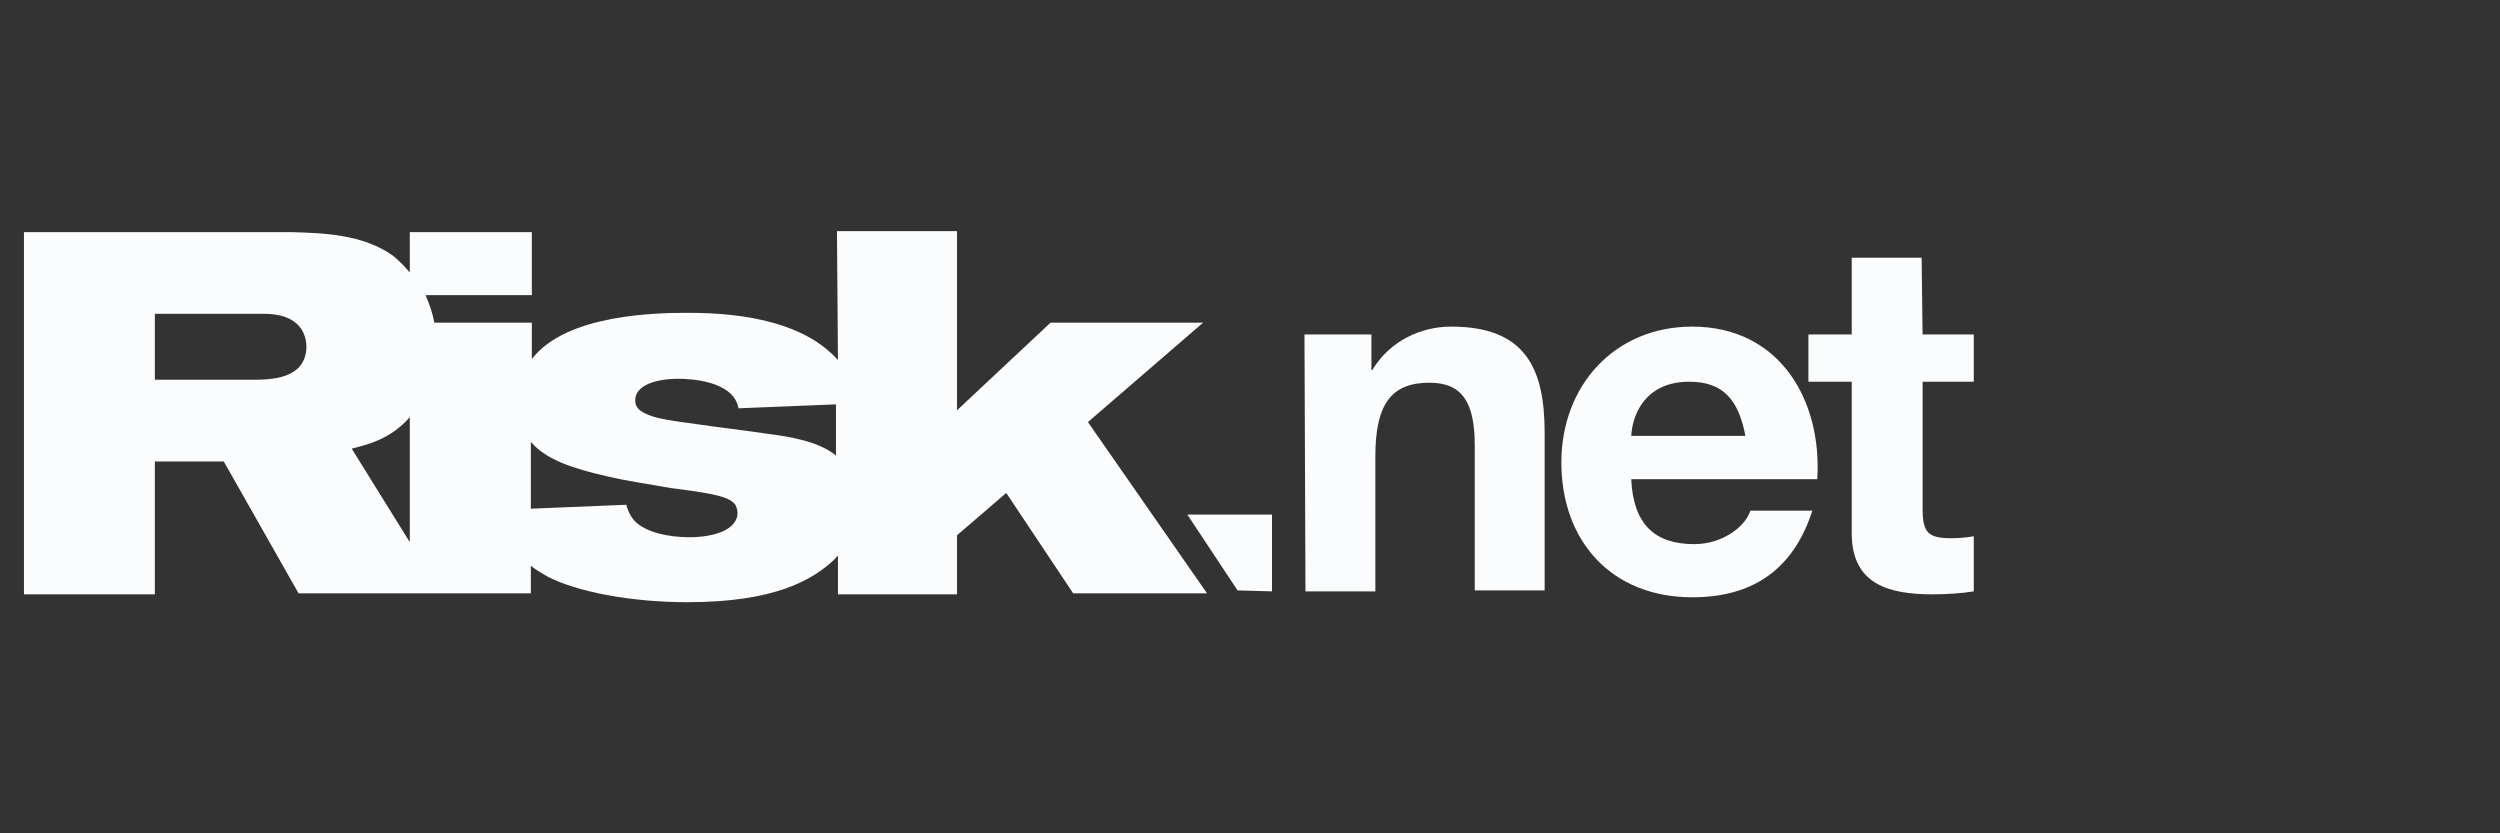 <?xml version="1.0" encoding="UTF-8"?> <svg xmlns="http://www.w3.org/2000/svg" xmlns:xlink="http://www.w3.org/1999/xlink" version="1.0" id="Layer_1" x="0px" y="0px" width="600px" height="200px" viewBox="0 0 600 200" style="enable-background:new 0 0 600 200;" xml:space="preserve"><rect x="0" y="0" width="600" height="200" fill="#333333" stroke="none"/> <style type="text/css"> .st0{fill:#FBFCFD;} </style> <g id="Layer_1_00000152261101801612256950000011026958007653602989_"> <path id="XMLID_00000132063159556973862890000005345033002314778038_" class="st0" d="M261.106,101.299l27.638-23.858 h-36.614l-22.441,21.024V55.472h-28.819l0.236,30.945 c-7.795-8.74-21.732-11.339-35.906-11.339c-7.323,0-29.292,0.236-37.559,11.102 v-8.74h-23.386c-0.472-2.362-1.181-4.488-2.126-6.614h25.512v-15.118H98.349 v9.685c-1.181-1.417-2.598-2.835-4.016-4.016 c-7.323-5.197-16.772-5.433-24.331-5.669H5.75v86.93h31.418v-31.89h16.536 l17.953,31.654h55.748v-6.614c1.181,0.945,2.362,1.654,4.016,2.598 c6.85,3.543,19.606,6.142,33.544,6.142c20.788,0,30-5.197,35.433-10.394 c0.236-0.236,0.472-0.709,0.709-0.709v9.213h28.583v-14.173l11.811-10.158 l16.063,24.095h32.126L261.106,101.299z M60.554,91.142H37.168V75.315h25.984 c2.362,0,5.669,0.236,8.032,2.362c1.654,1.417,2.362,3.543,2.362,5.669 C73.31,90.905,65.278,91.142,60.554,91.142z M84.412,107.677 c3.543-0.945,9.213-2.126,13.937-7.559v30L84.412,107.677z M165.436,128.937 c-4.961,0-10.63-1.181-13.228-4.016c-1.181-1.417-1.654-2.835-1.89-3.78 l-22.914,0.945V106.024c3.543,4.252,9.921,6.378,18.189,8.268 c4.961,1.181,10.158,1.89,15.354,2.835c9.213,1.181,13.701,1.89,15.354,3.78 c0.236,0.236,0.709,1.181,0.709,2.362 C176.775,127.284,171.105,128.937,165.436,128.937z M184.334,104.134 c-4.252-0.709-22.441-2.835-26.221-3.78c-3.78-0.945-5.669-2.126-5.669-4.252 c0-3.543,4.724-5.197,10.394-5.197c2.835,0,13.228,0.472,14.41,7.087 l23.386-0.945V109.331C196.617,106.024,190.003,104.843,184.334,104.134z"></path> <g id="XMLID_00000052062692470623559580000007357238261568662190_"> <path id="XMLID_00000011729158320210037110000015452181719210071743_" class="st0" d="M284.964,123.504h20.315 v18.425l-8.268-0.236L284.964,123.504z"></path> <path id="XMLID_00000106832593466711741840000015255808537623827877_" class="st0" d="M313.075,80.275h16.063 v8.504h0.236c4.252-7.087,11.811-10.394,18.898-10.394 c17.953,0,22.441,10.158,22.441,25.512v37.796h-16.772v-34.725 c0-10.158-2.835-15.118-10.866-15.118c-9.213,0-12.992,5.197-12.992,17.717v32.362 h-16.772L313.075,80.275L313.075,80.275z"></path> <path id="XMLID_00000051371942263445891740000017299493975251900816_" class="st0" d="M391.501,115 c0.472,10.866,5.669,15.591,15.118,15.591c6.85,0,12.284-4.252,13.465-8.032 h14.882c-4.724,14.646-14.882,20.788-28.819,20.788 c-19.37,0-31.418-13.465-31.418-32.362c0-18.425,12.756-32.599,31.418-32.599 c21.024,0,31.181,17.717,30,36.614 C436.147,115,391.501,115,391.501,115z M418.902,104.606 c-1.654-8.504-5.197-12.992-13.465-12.992c-10.866,0-13.701,8.268-13.937,12.992 H418.902z"></path> <path id="XMLID_00000100360543239384320690000006535623892342883007_" class="st0" d="M461.422,80.275h12.284 v11.339h-12.284v30.473c0,5.906,1.417,7.087,7.087,7.087 c1.89,0,3.78-0.236,5.197-0.472v13.228c-2.835,0.472-6.614,0.709-9.921,0.709 c-10.394,0-19.37-2.362-19.37-14.646V91.614h-10.394V80.275h10.394V61.85h16.772 L461.422,80.275L461.422,80.275z"></path> </g> </g> </svg> 